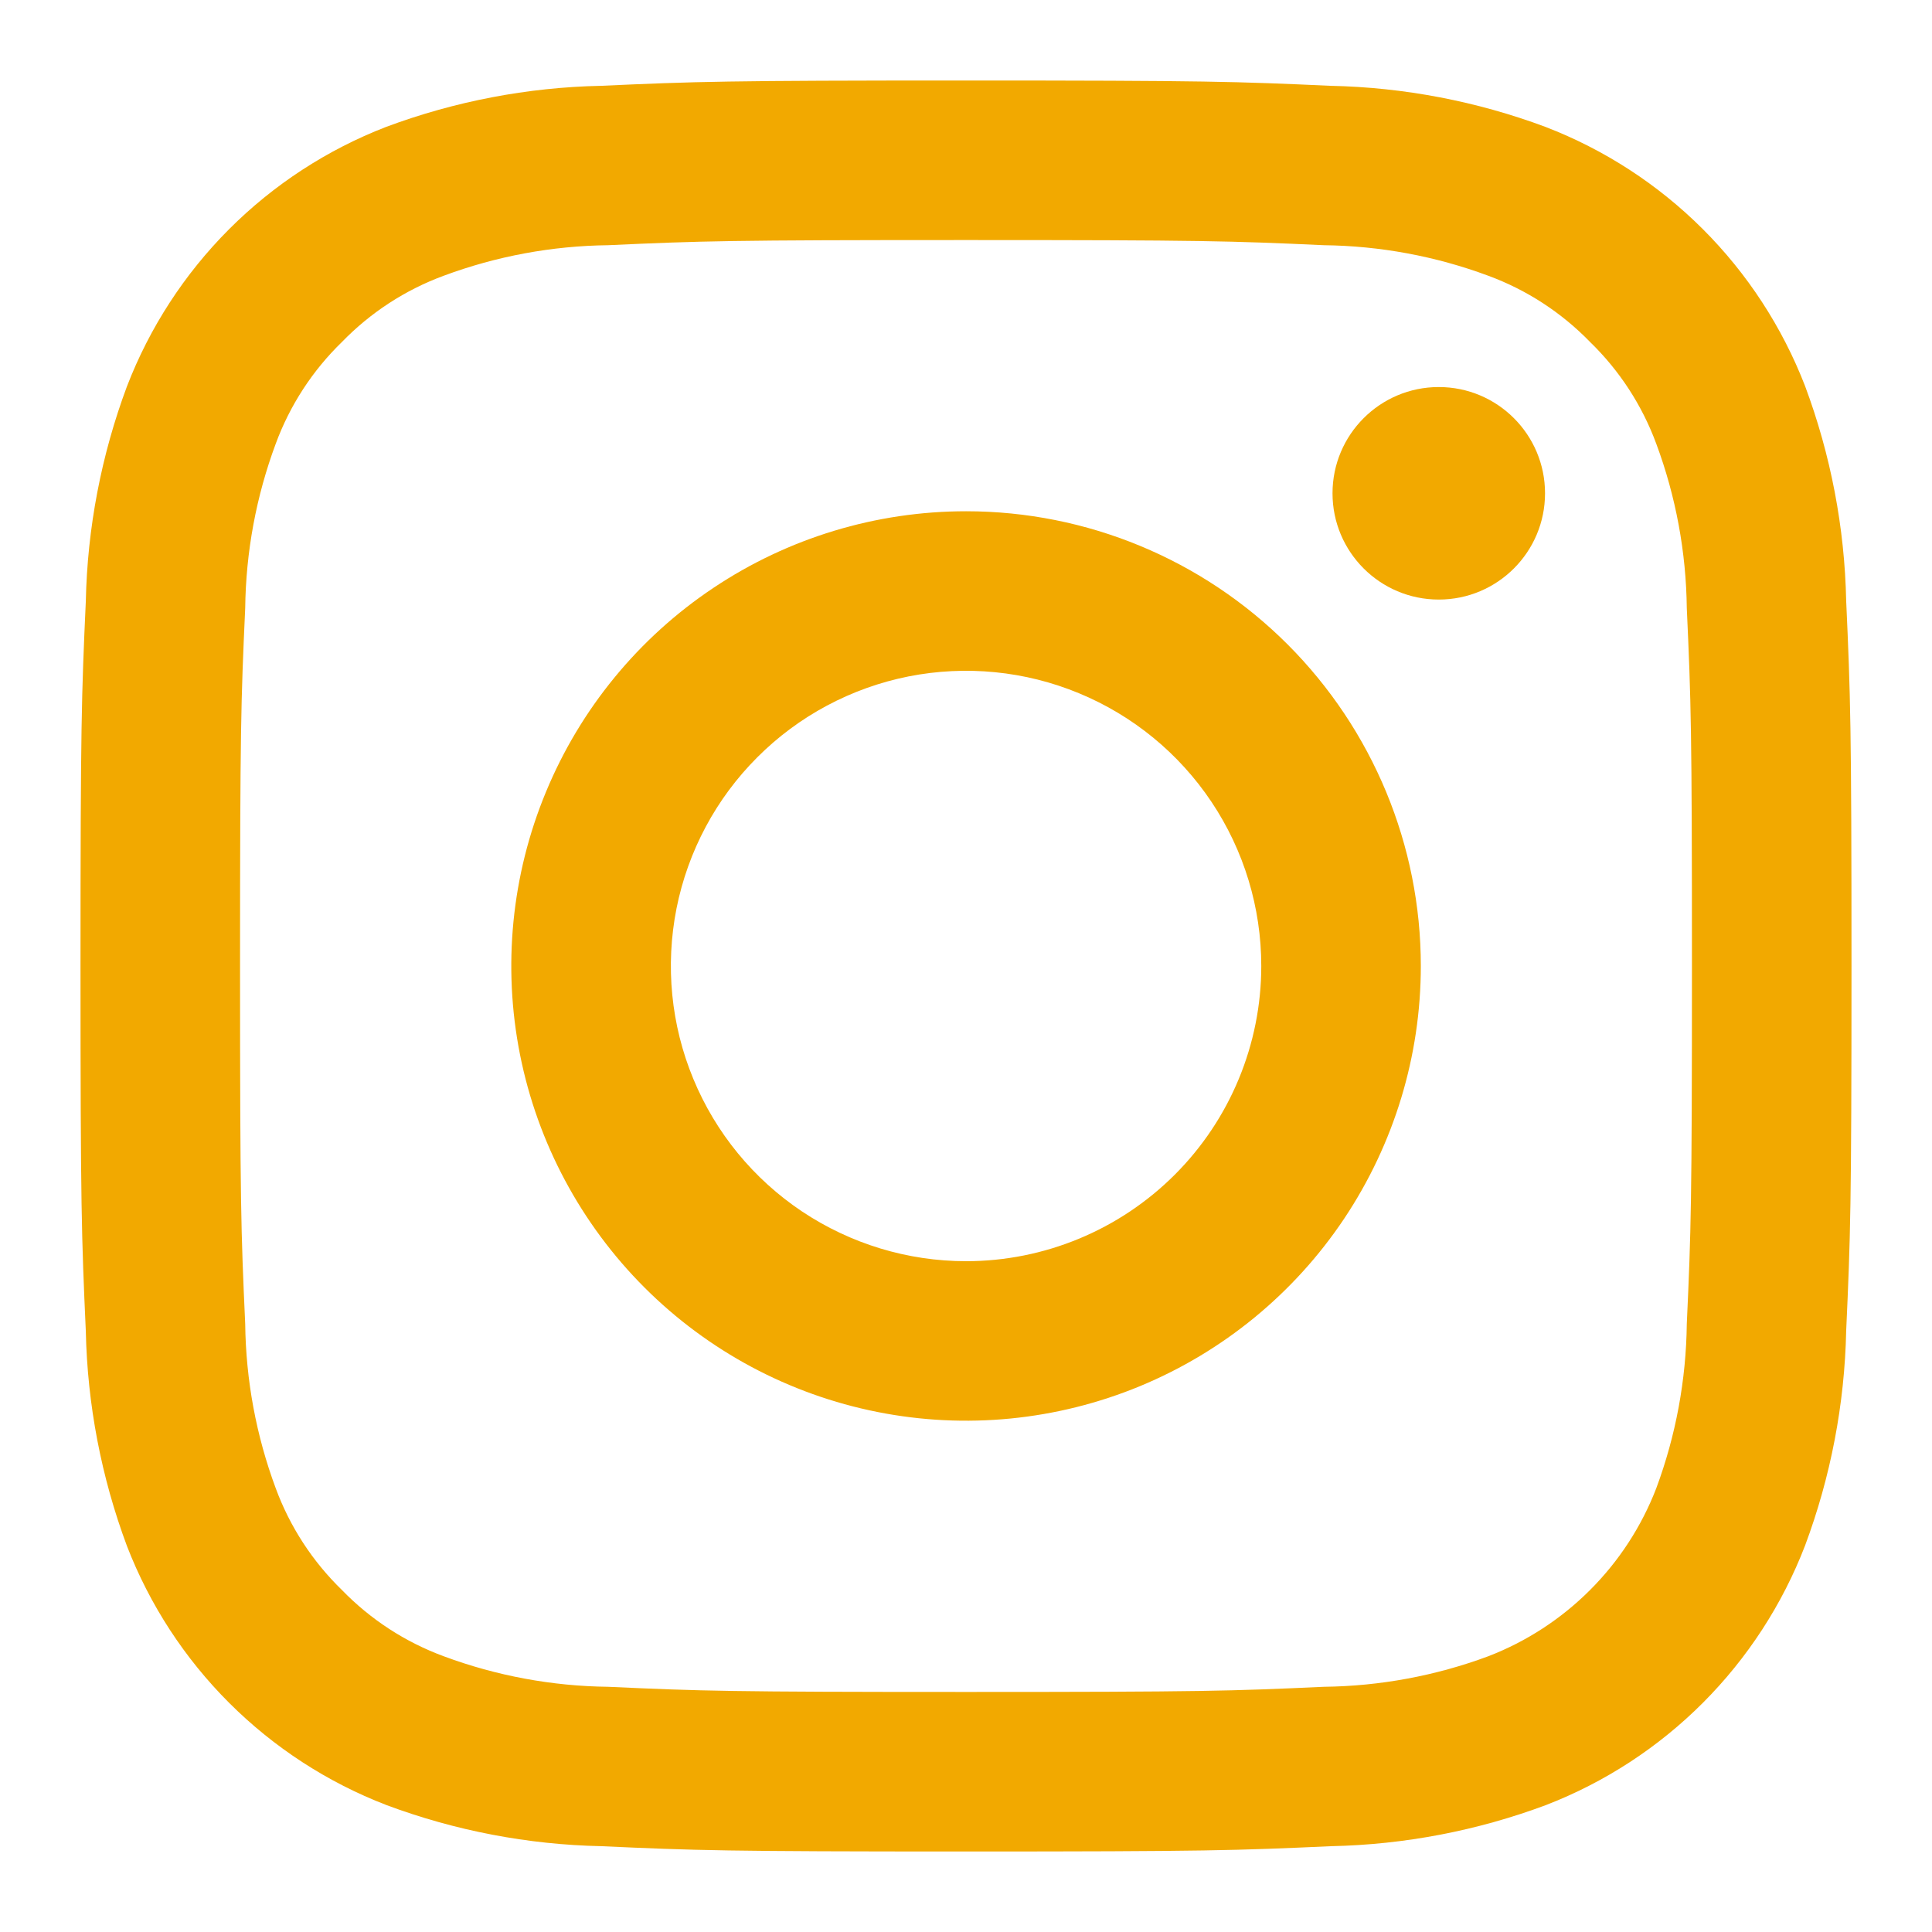 <?xml version="1.0" encoding="UTF-8" standalone="no"?>
<!DOCTYPE svg PUBLIC "-//W3C//DTD SVG 1.1//EN" "http://www.w3.org/Graphics/SVG/1.1/DTD/svg11.dtd">
<svg width="100%" height="100%" viewBox="0 0 24 24" version="1.1" xmlns="http://www.w3.org/2000/svg" xmlns:xlink="http://www.w3.org/1999/xlink" xml:space="preserve" xmlns:serif="http://www.serif.com/" style="fill-rule:evenodd;clip-rule:evenodd;stroke-linejoin:round;stroke-miterlimit:2;">
    <path d="M12,2.982C14.937,2.982 15.285,2.993 16.445,3.046C17.142,3.054 17.833,3.182 18.487,3.425C18.965,3.601 19.397,3.882 19.752,4.248C20.118,4.603 20.399,5.035 20.575,5.513C20.818,6.167 20.946,6.858 20.954,7.555C21.007,8.715 21.018,9.063 21.018,12C21.018,14.937 21.007,15.285 20.954,16.445C20.946,17.142 20.818,17.833 20.575,18.487C20.392,18.962 20.112,19.392 19.752,19.752C19.392,20.112 18.962,20.392 18.487,20.575C17.833,20.818 17.142,20.946 16.445,20.954C15.285,21.007 14.937,21.018 12,21.018C9.063,21.018 8.715,21.007 7.555,20.954C6.858,20.946 6.167,20.818 5.513,20.575C5.035,20.399 4.603,20.118 4.248,19.752C3.882,19.397 3.601,18.965 3.425,18.487C3.182,17.833 3.054,17.142 3.046,16.445C2.993,15.285 2.982,14.937 2.982,12C2.982,9.063 2.993,8.715 3.046,7.555C3.054,6.858 3.182,6.167 3.425,5.513C3.601,5.035 3.882,4.603 4.248,4.248C4.603,3.882 5.035,3.601 5.513,3.425C6.167,3.182 6.858,3.054 7.555,3.046C8.715,2.993 9.063,2.982 12,2.982ZM12,1C9.013,1 8.638,1.013 7.465,1.066C6.553,1.085 5.65,1.258 4.795,1.577C4.064,1.86 3.399,2.293 2.845,2.848C2.291,3.403 1.859,4.068 1.577,4.8C1.258,5.655 1.085,6.558 1.066,7.47C1.013,8.638 1,9.013 1,12C1,14.987 1.013,15.362 1.066,16.535C1.085,17.447 1.258,18.35 1.577,19.205C1.86,19.937 2.293,20.601 2.848,21.155C3.403,21.709 4.068,22.141 4.8,22.423C5.655,22.742 6.558,22.915 7.47,22.934C8.638,22.987 9.013,23 12,23C14.987,23 15.362,22.987 16.535,22.934C17.447,22.915 18.35,22.742 19.205,22.423C19.937,22.14 20.601,21.707 21.155,21.152C21.709,20.597 22.141,19.932 22.423,19.2C22.742,18.345 22.915,17.442 22.934,16.53C22.987,15.362 23,14.987 23,12C23,9.013 22.987,8.638 22.934,7.465C22.915,6.553 22.742,5.65 22.423,4.795C22.14,4.064 21.707,3.399 21.152,2.845C20.597,2.291 19.932,1.859 19.2,1.577C18.345,1.258 17.442,1.085 16.53,1.066C15.362,1.013 14.987,1 12,1Z" style="fill:rgb(242,169,0);fill-rule:nonzero;"/>
    <path d="M12.001,6.351C10.883,6.351 9.791,6.682 8.862,7.303C7.933,7.923 7.209,8.806 6.782,9.838C6.354,10.87 6.242,12.006 6.46,13.102C6.678,14.197 7.216,15.204 8.006,15.994C8.796,16.784 9.803,17.322 10.899,17.54C11.994,17.758 13.13,17.646 14.162,17.219C15.195,16.791 16.077,16.067 16.698,15.138C17.318,14.209 17.65,13.117 17.65,12C17.65,10.501 17.054,9.065 15.995,8.005C14.936,6.946 13.499,6.351 12.001,6.351ZM12.001,15.667C11.275,15.667 10.566,15.451 9.963,15.049C9.36,14.646 8.89,14.073 8.613,13.403C8.335,12.733 8.263,11.996 8.404,11.284C8.546,10.573 8.895,9.919 9.408,9.407C9.92,8.894 10.574,8.545 11.285,8.403C11.996,8.262 12.734,8.334 13.404,8.612C14.074,8.889 14.647,9.359 15.05,9.962C15.453,10.565 15.668,11.274 15.668,12C15.668,12.972 15.281,13.905 14.594,14.592C13.906,15.28 12.973,15.667 12.001,15.667Z" style="fill:rgb(242,169,0);fill-rule:nonzero;"/>
    <path d="M17.873,7.448C18.602,7.448 19.193,6.857 19.193,6.128C19.193,5.399 18.602,4.808 17.873,4.808C17.144,4.808 16.553,5.399 16.553,6.128C16.553,6.857 17.144,7.448 17.873,7.448Z" style="fill:rgb(242,169,0);fill-rule:nonzero;"/>
</svg>
